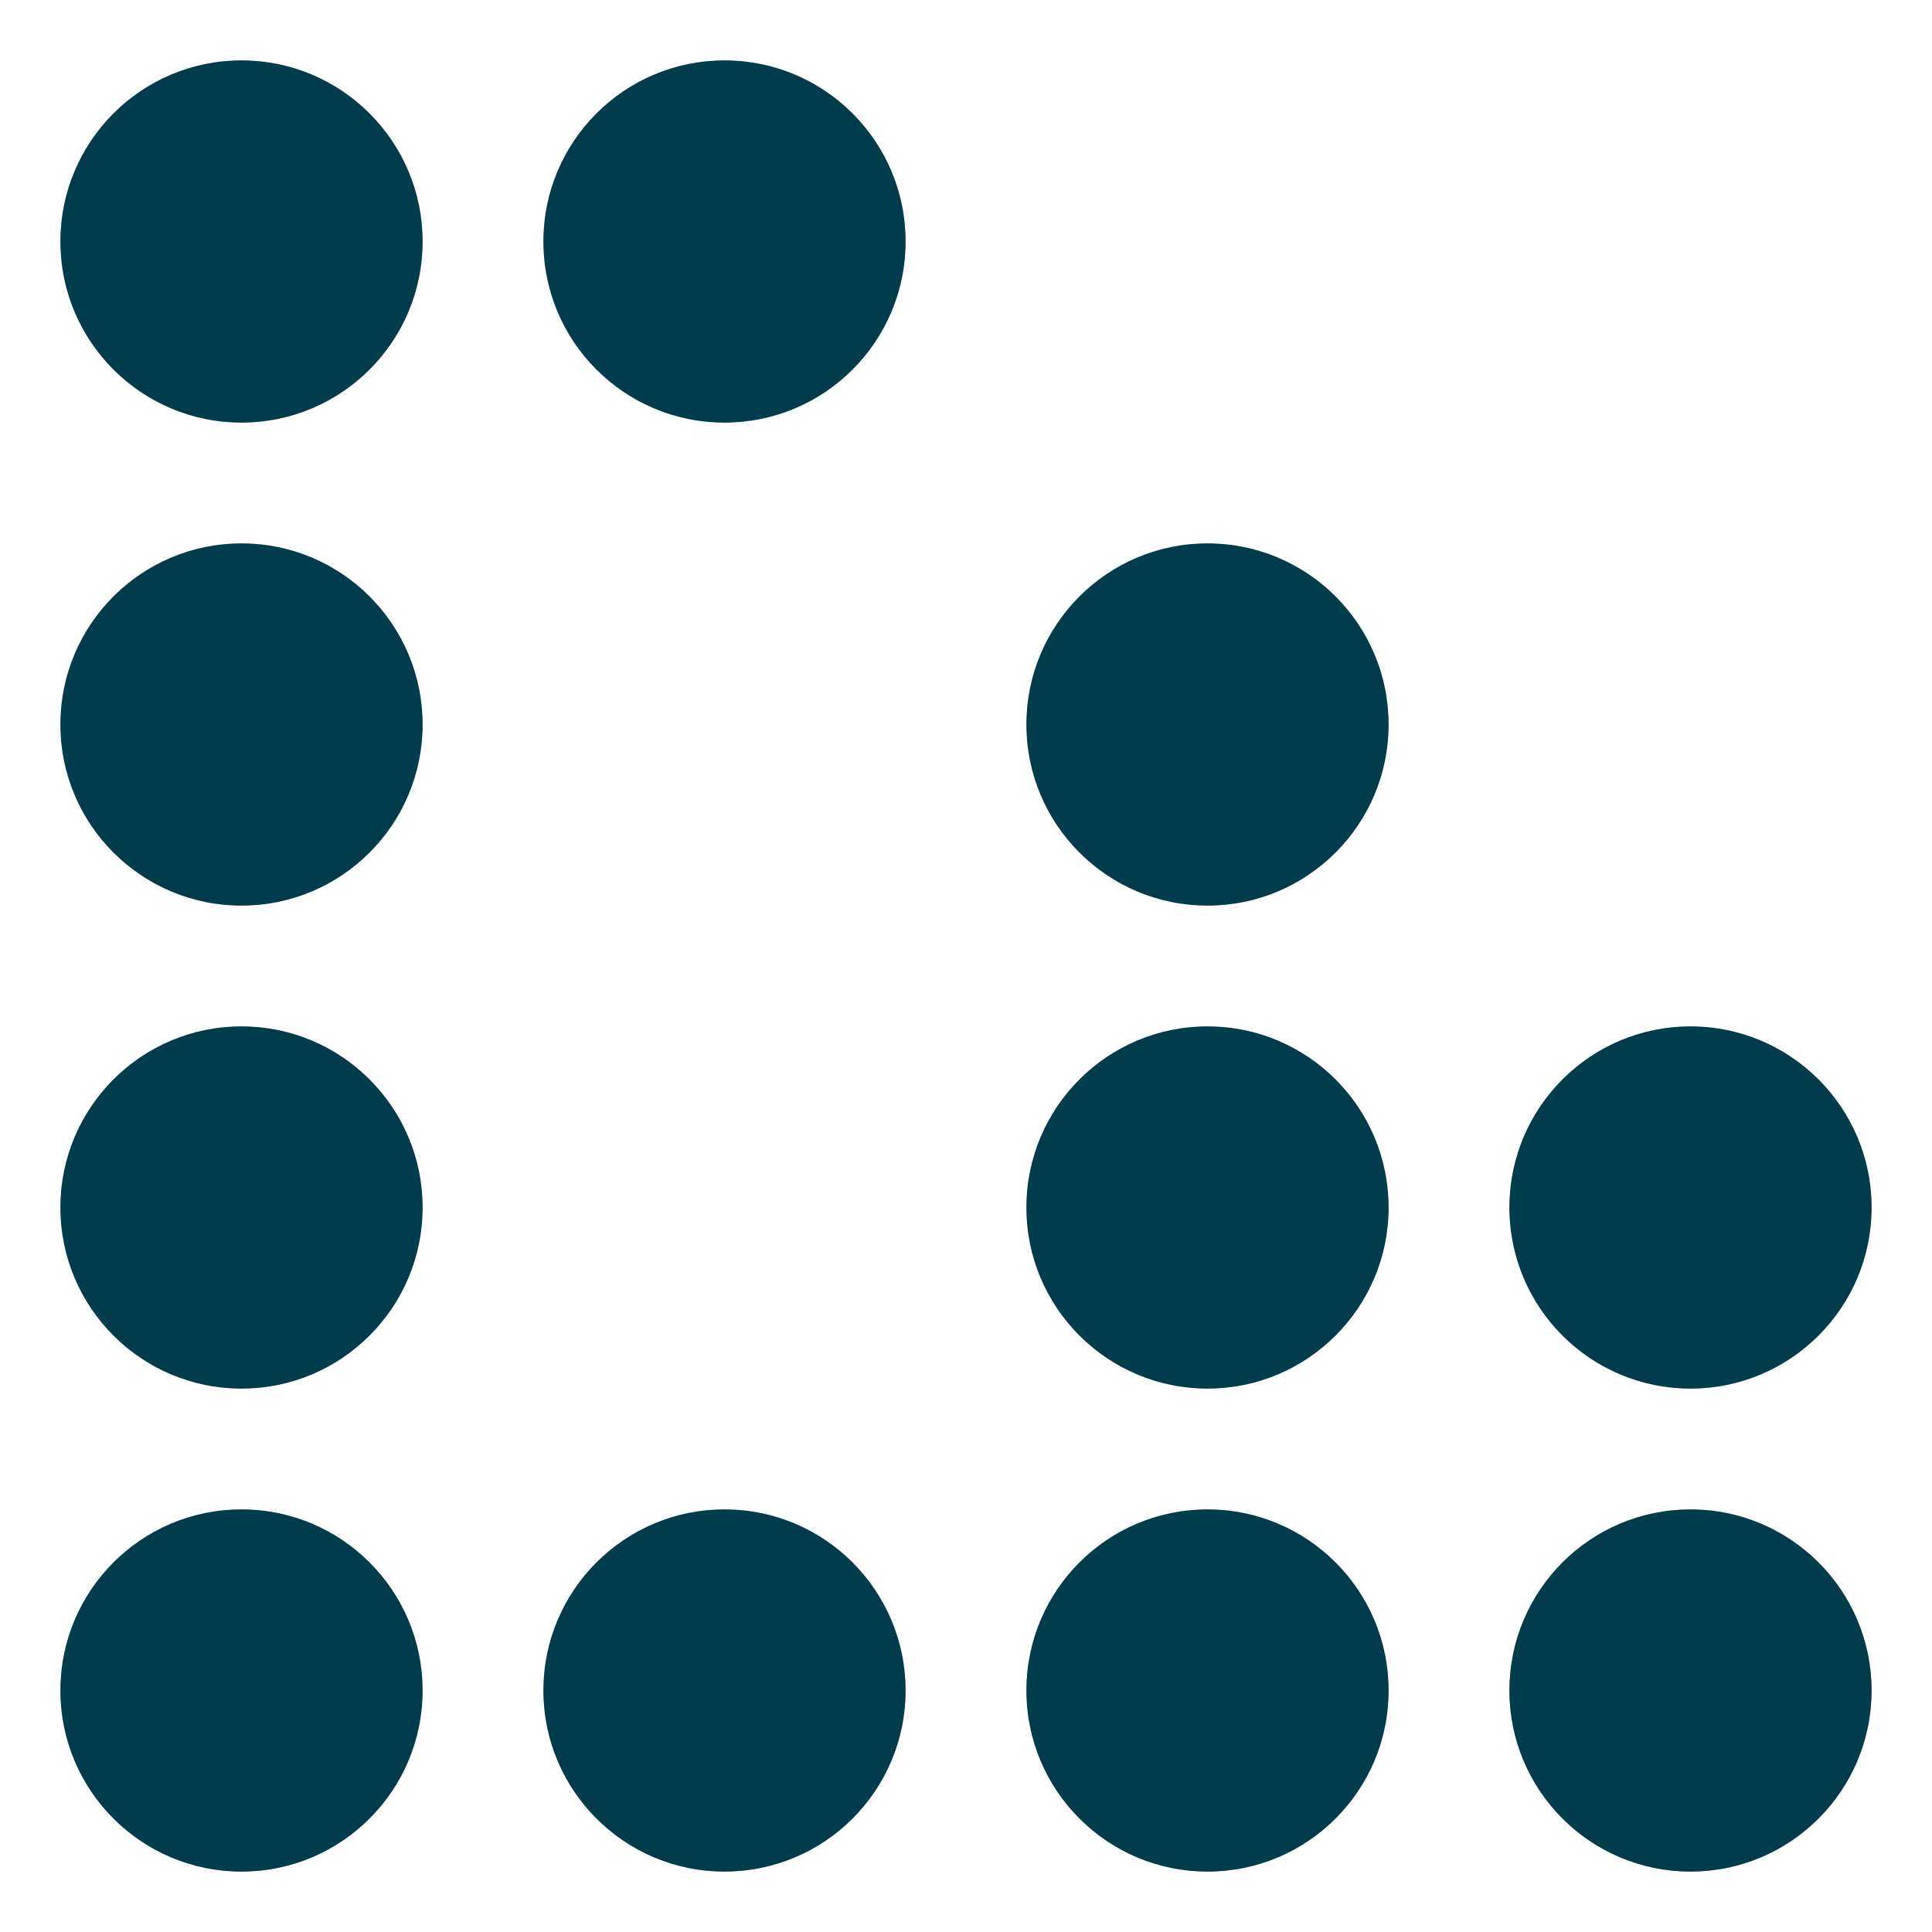 <?xml version="1.0" encoding="UTF-8"?>
<svg xmlns="http://www.w3.org/2000/svg" width="16" height="16" viewBox="0 0 16 16" fill="none">
  <circle cx="2" cy="14" r="1.5" fill="#003C4C"></circle>
  <circle cx="2" cy="10" r="1.5" fill="#003C4C"></circle>
  <circle cx="2" cy="6" r="1.5" fill="#003C4C"></circle>
  <circle cx="6" cy="2" r="1.5" fill="#003C4C"></circle>
  <circle cx="2" cy="2" r="1.5" fill="#003C4C"></circle>
  <circle cx="6" cy="14" r="1.5" fill="#003C4C"></circle>
  <circle cx="10" cy="14" r="1.5" fill="#003C4C"></circle>
  <circle cx="14" cy="14" r="1.5" fill="#003C4C"></circle>
  <circle cx="14" cy="10" r="1.5" fill="#003C4C"></circle>
  <circle cx="10" cy="6" r="1.5" fill="#003C4C"></circle>
  <circle cx="10" cy="10" r="1.5" fill="#003C4C"></circle>
</svg>
